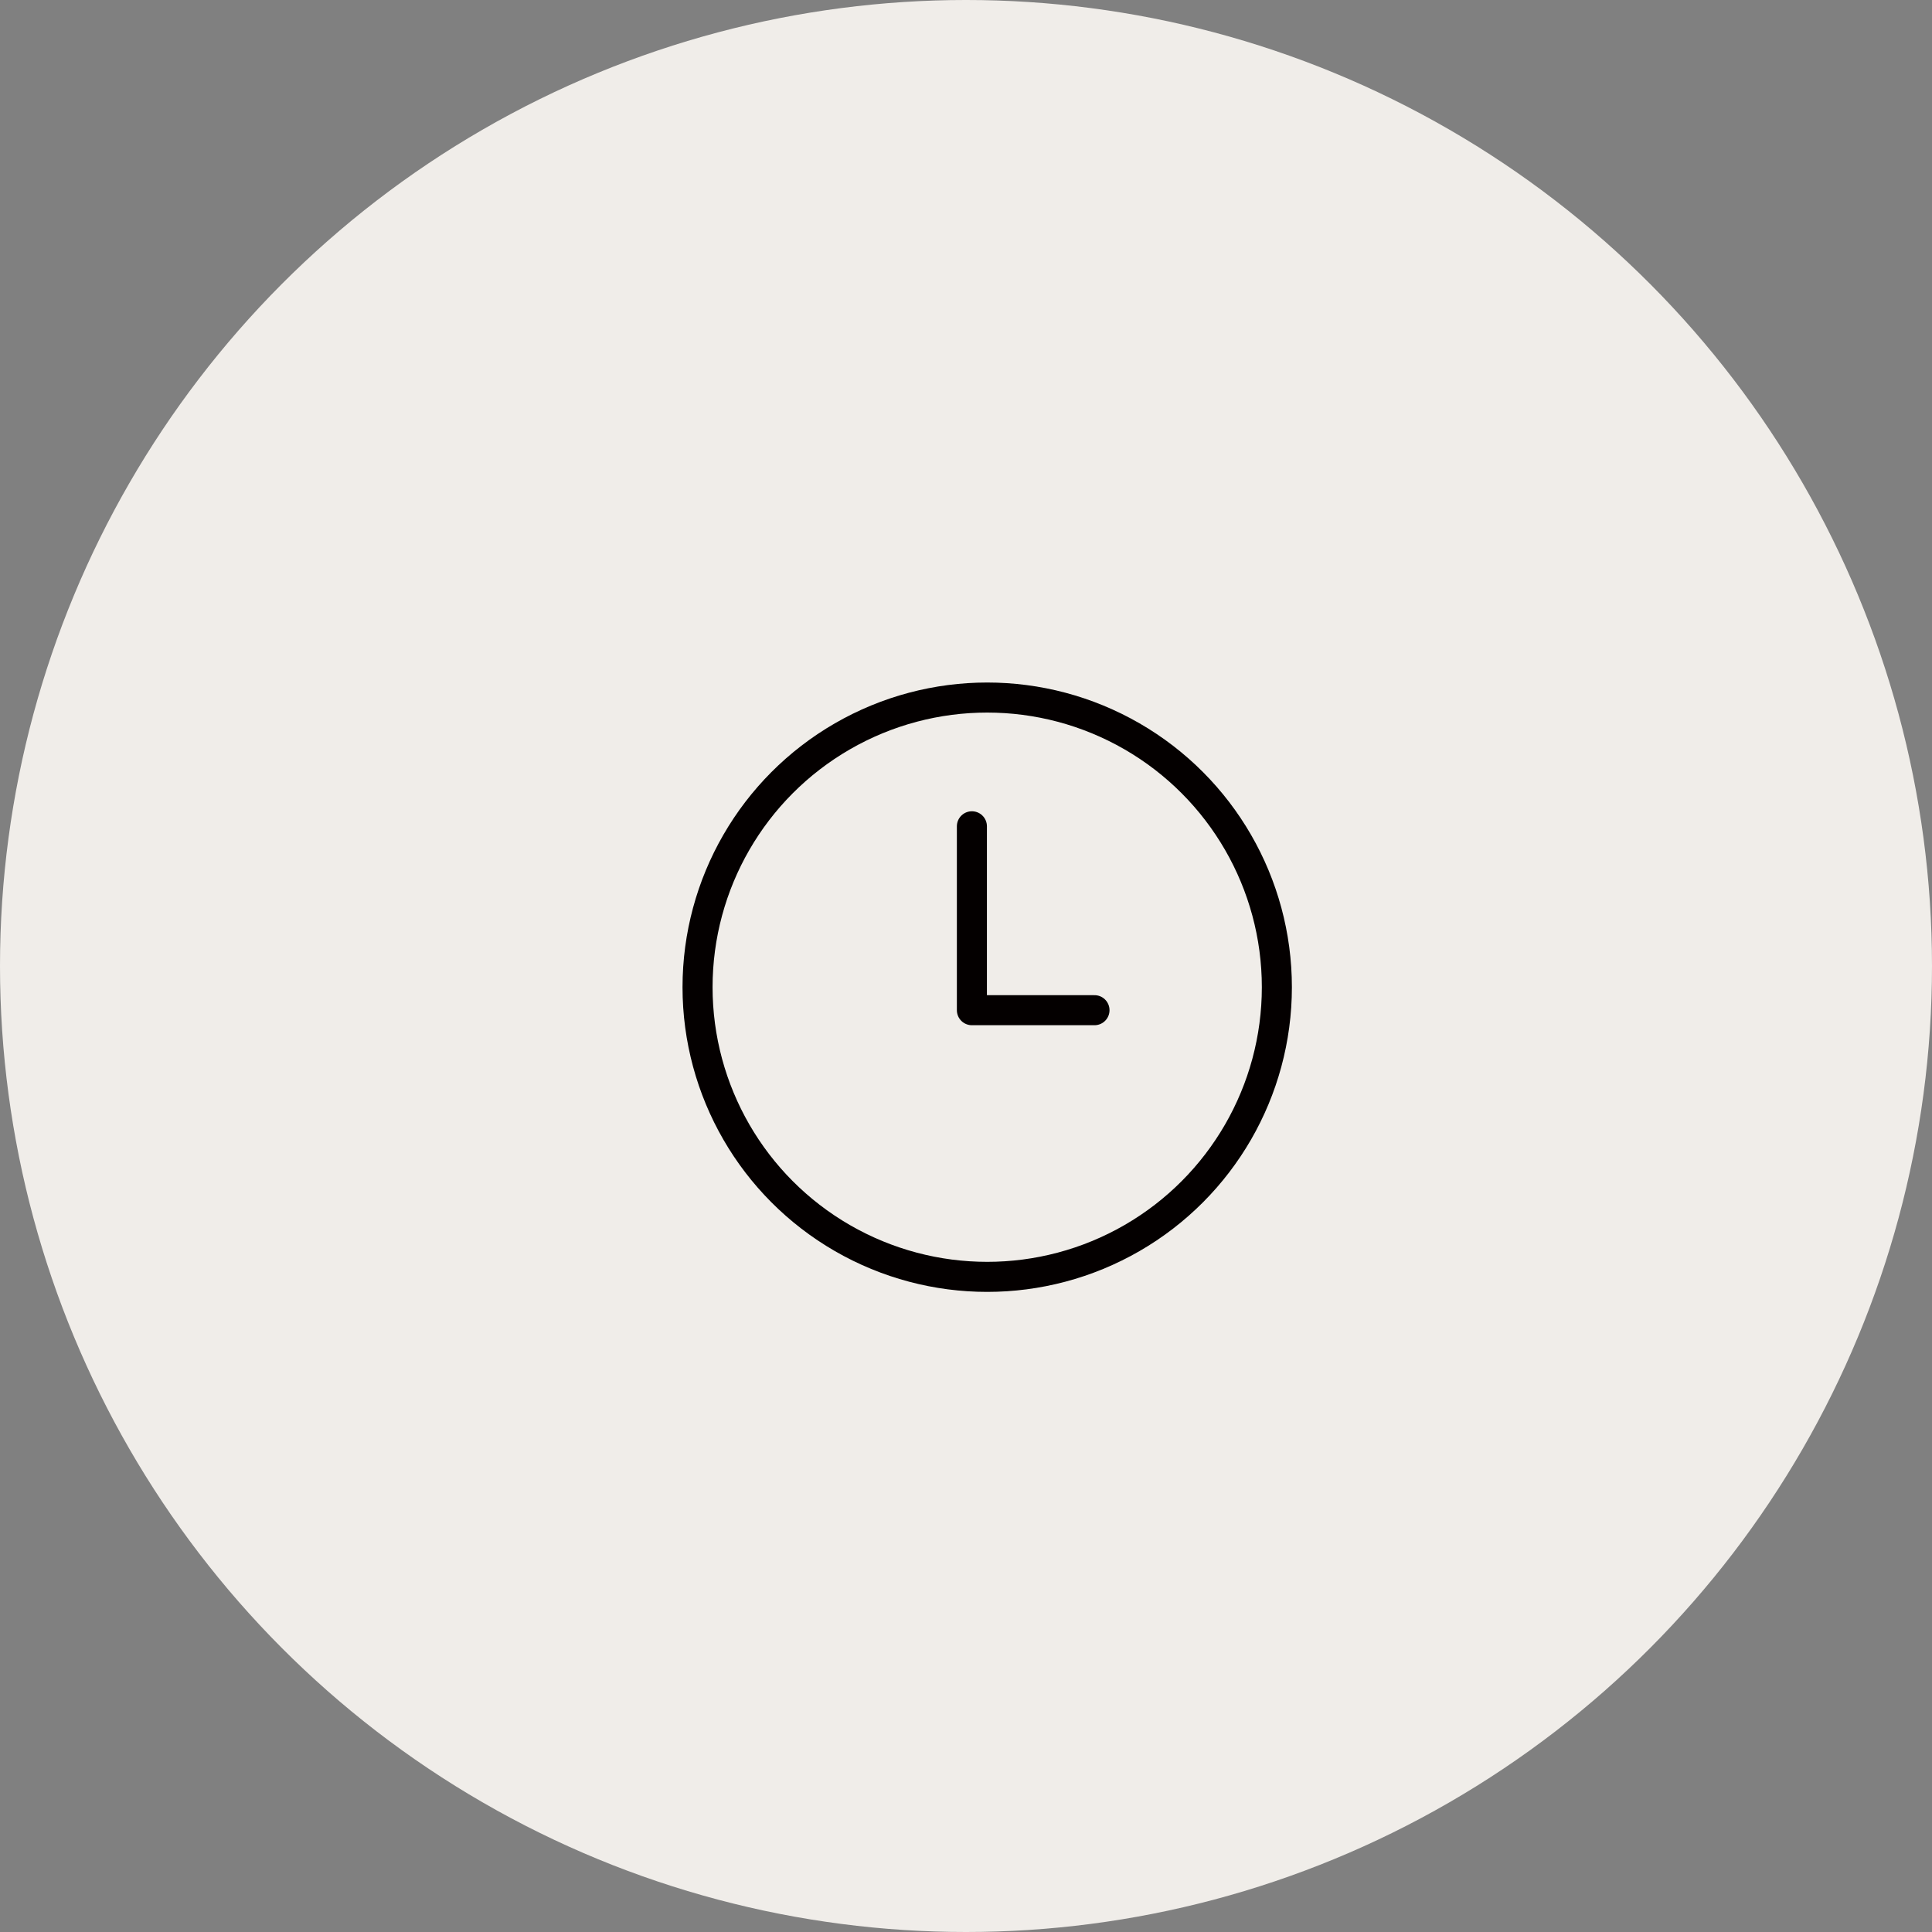 <?xml version="1.0" encoding="UTF-8"?>
<svg id="_レイヤー_2" data-name="レイヤー 2" xmlns="http://www.w3.org/2000/svg" width="91.104" height="91.104" viewBox="0 0 91.104 91.104">
  <rect x="0" y="0" width="91.104" height="91.104" fill="#808080" stroke="none"/>
  <g id="_レイヤー_1-2" data-name="レイヤー 1">
    <circle cx="45.552" cy="45.552" r="45.552" fill="#f0ede9" stroke-width="0"/>
    <g>
      <circle cx="46.552" cy="46.552" r="13.659" fill="none" stroke="#040000" stroke-linecap="round" stroke-linejoin="round" stroke-width="1.417"/>
      <polyline points="45.83 38.964 45.83 47.636 51.611 47.636" fill="none" stroke="#040000" stroke-linecap="round" stroke-linejoin="round" stroke-width="1.417"/>
    </g>
  </g>
</svg>
